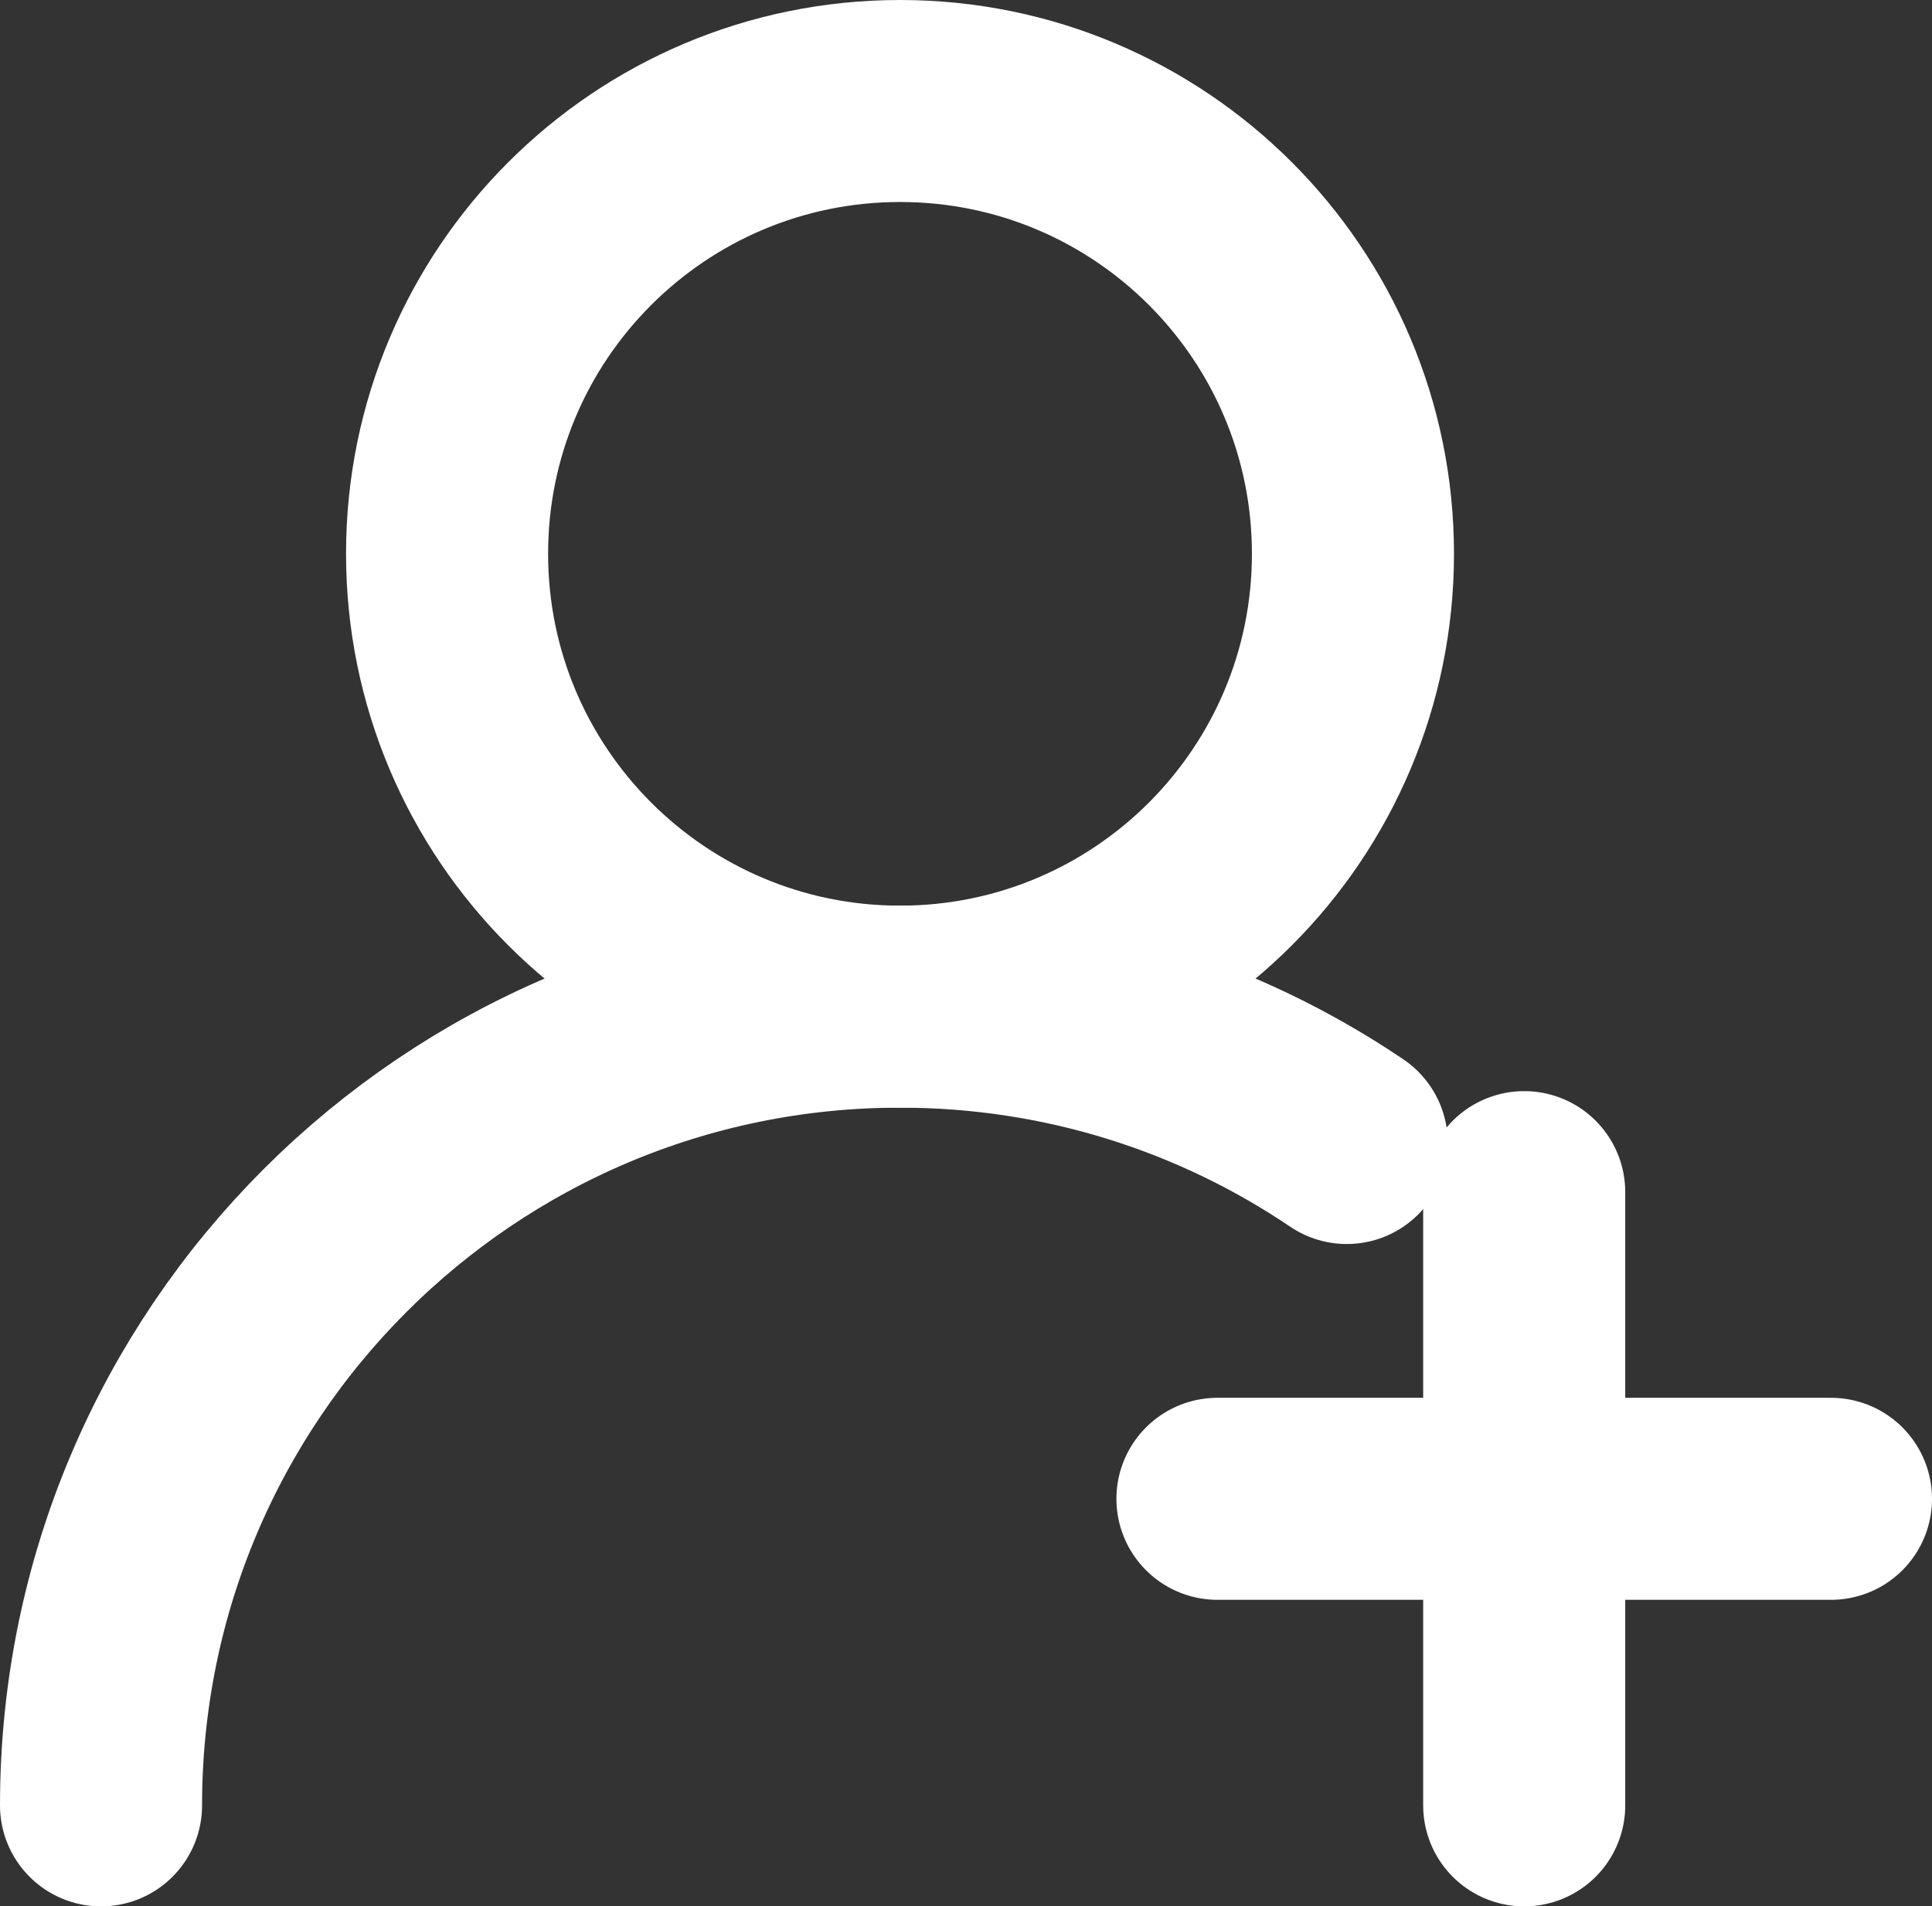 <?xml version="1.0" encoding="UTF-8"?>
<svg id="_图层_4" data-name="图层 4" xmlns="http://www.w3.org/2000/svg" viewBox="0 0 152.98 150.99">
  <rect x="0" y="0" width="152.98" height="150.99" fill="#333333" stroke="none"/>
  <defs>
    <style>
      .cls-1 {
        fill: none;
        stroke: #fff;
        stroke-linecap: round;
        stroke-linejoin: round;
        stroke-width: 16px;
      }
    </style>
  </defs>
  <path class="cls-1" d="M107.13,43.86c0,19.81-16.05,35.87-35.86,35.87s-35.87-16.06-35.87-35.87S51.46,8,71.27,8s35.86,16.05,35.86,35.86Z"/>
  <line class="cls-1" x1="120.69" y1="142.99" x2="120.69" y2="94.42"/>
  <line class="cls-1" x1="96.4" y1="118.71" x2="144.98" y2="118.71"/>
  <path class="cls-1" d="M8,142.99c0-34.94,28.32-63.26,63.27-63.26,13.1,0,25.28,3.98,35.37,10.8"/>
</svg>